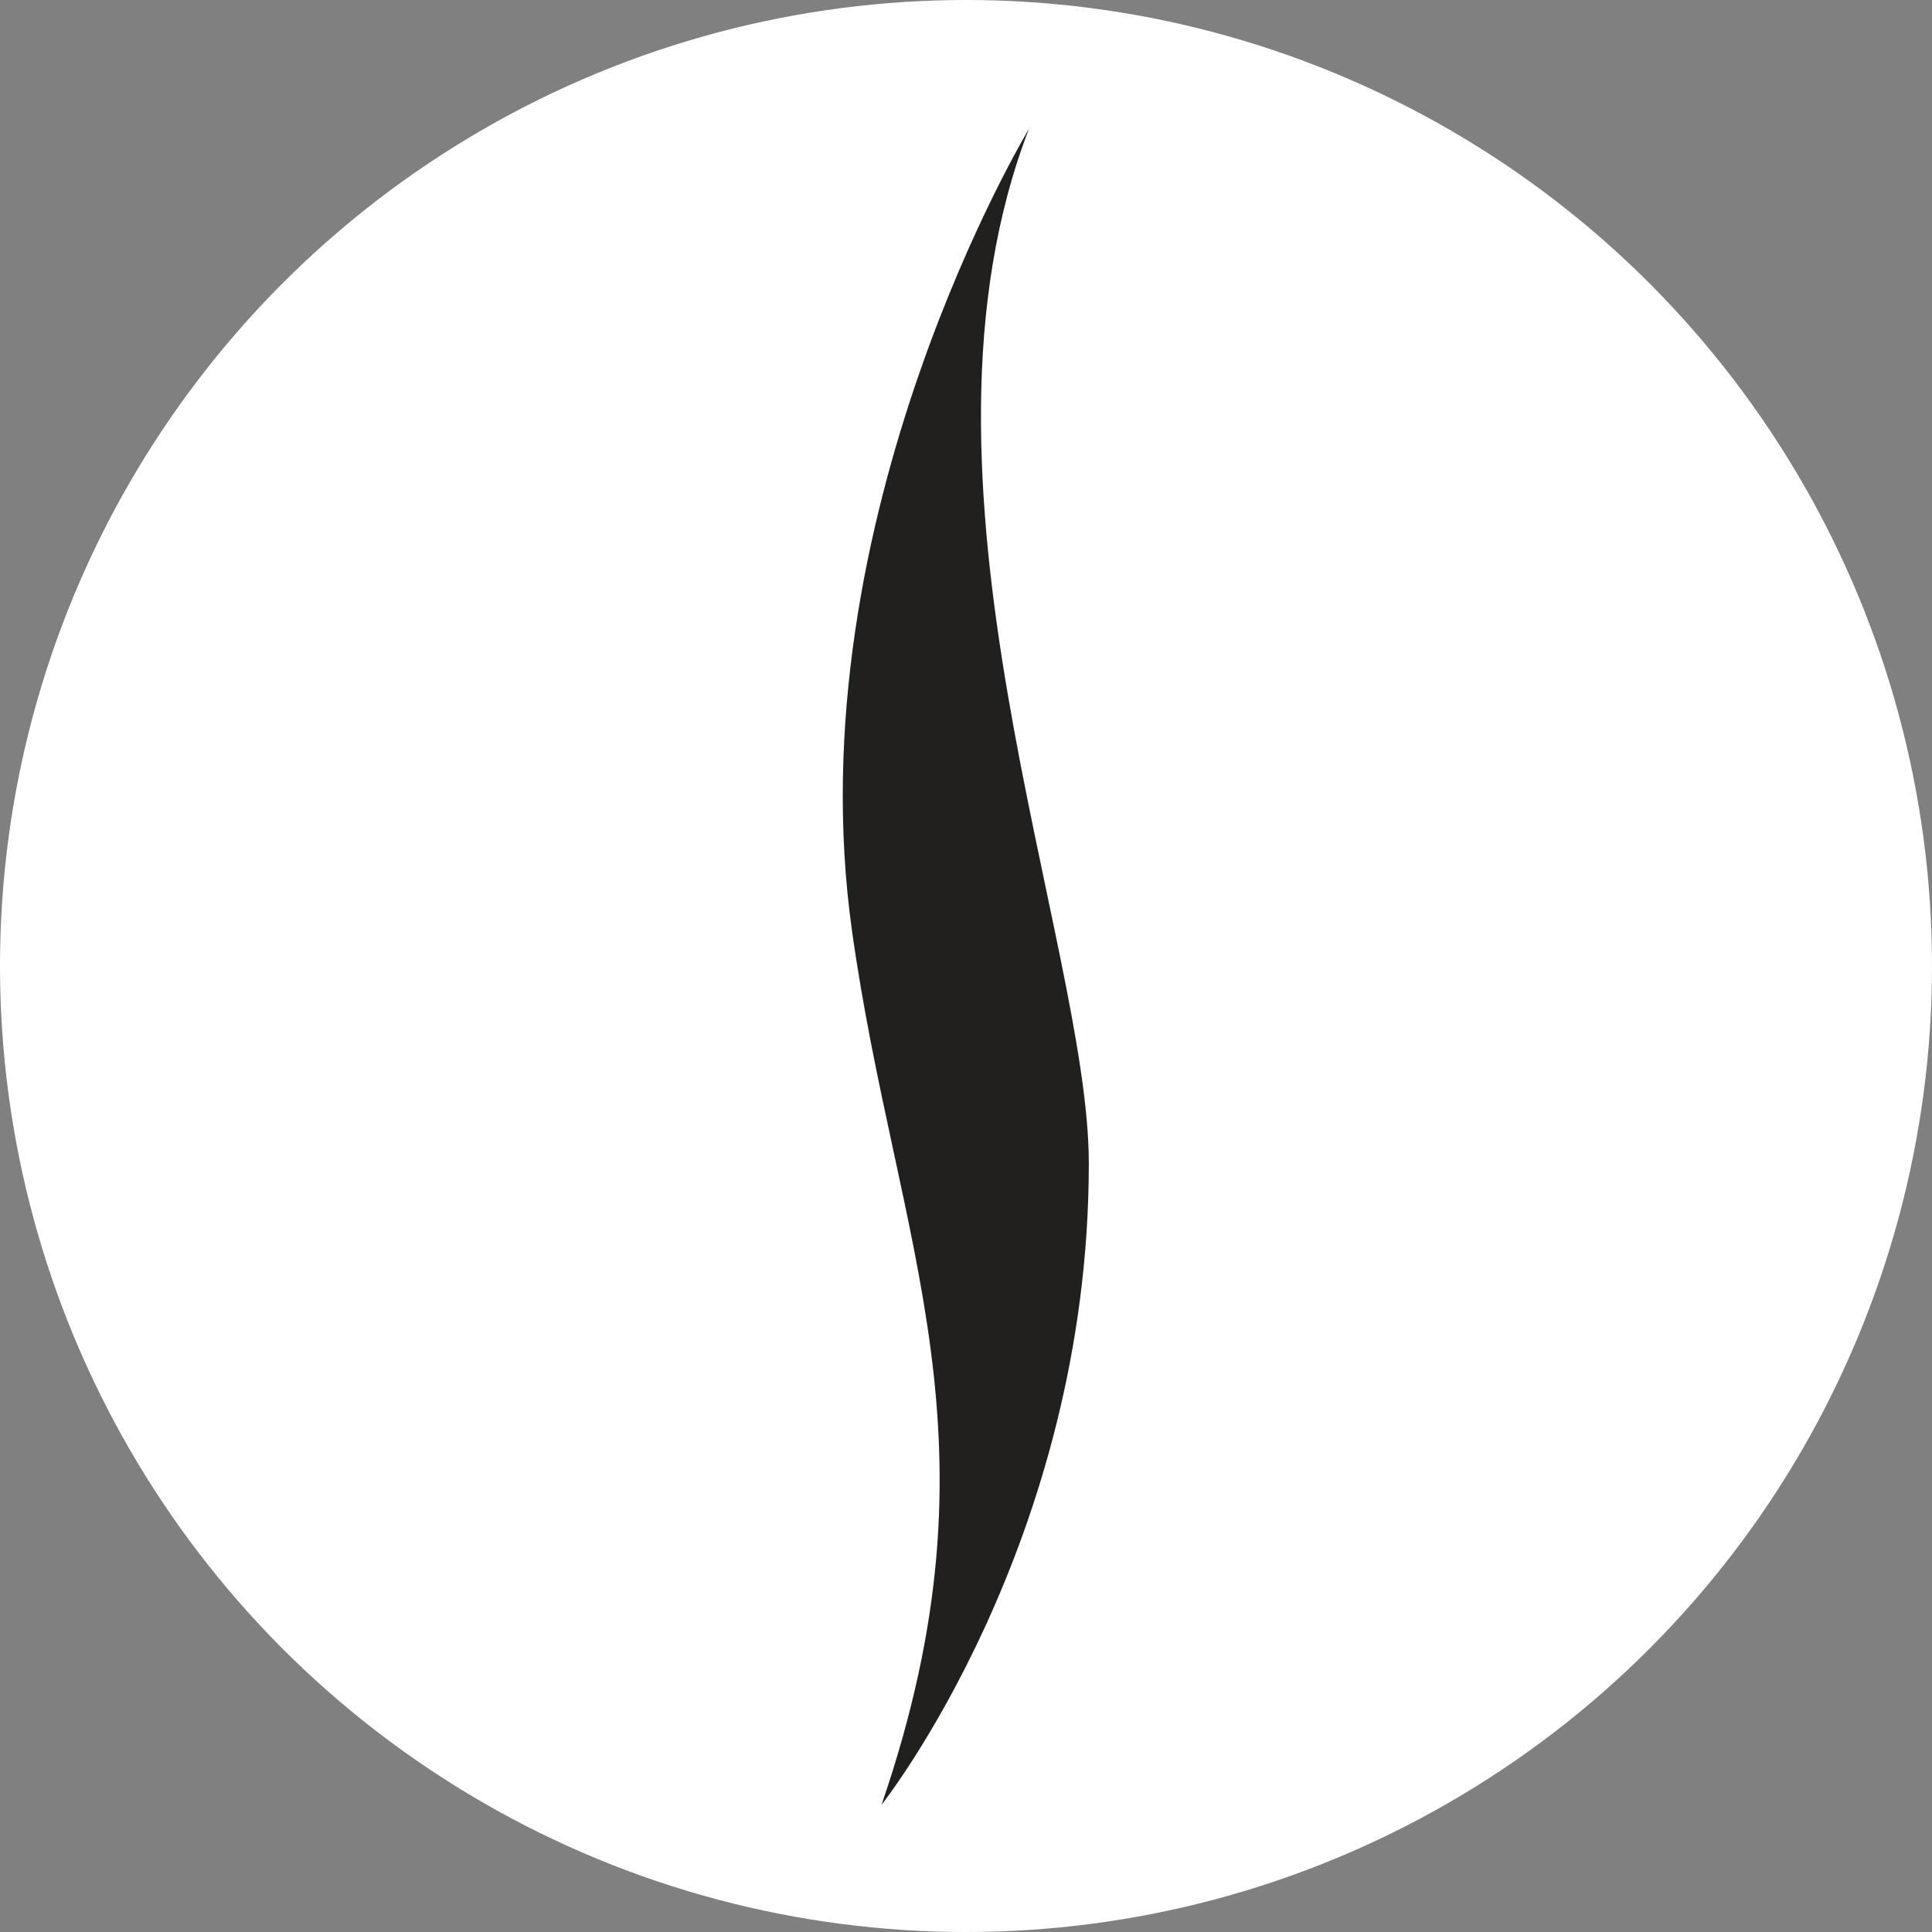 <?xml version="1.0" encoding="UTF-8"?>
<svg id="Layer_6" data-name="Layer 6" xmlns="http://www.w3.org/2000/svg" viewBox="0 0 70 70">
  <rect x="0" y="0" width="70" height="70" fill="#808080" stroke="none"/>
  <defs>
    <style>
      .cls-1 {
        fill: #221f1f;
      }

      .cls-2 {
        fill: #fff;
      }
    </style>
  </defs>
  <circle class="cls-2" cx="35" cy="35" r="35"/>
  <path class="cls-1" d="M37.31,4.62s-8.55,14.11-6.44,29.11c1.6,11.4,5.63,18.38,1.07,31.66,0,0,7.51-9.47,7.51-23.24,0-8.01-7.11-24.78-2.15-37.53h0Z"/>
</svg>